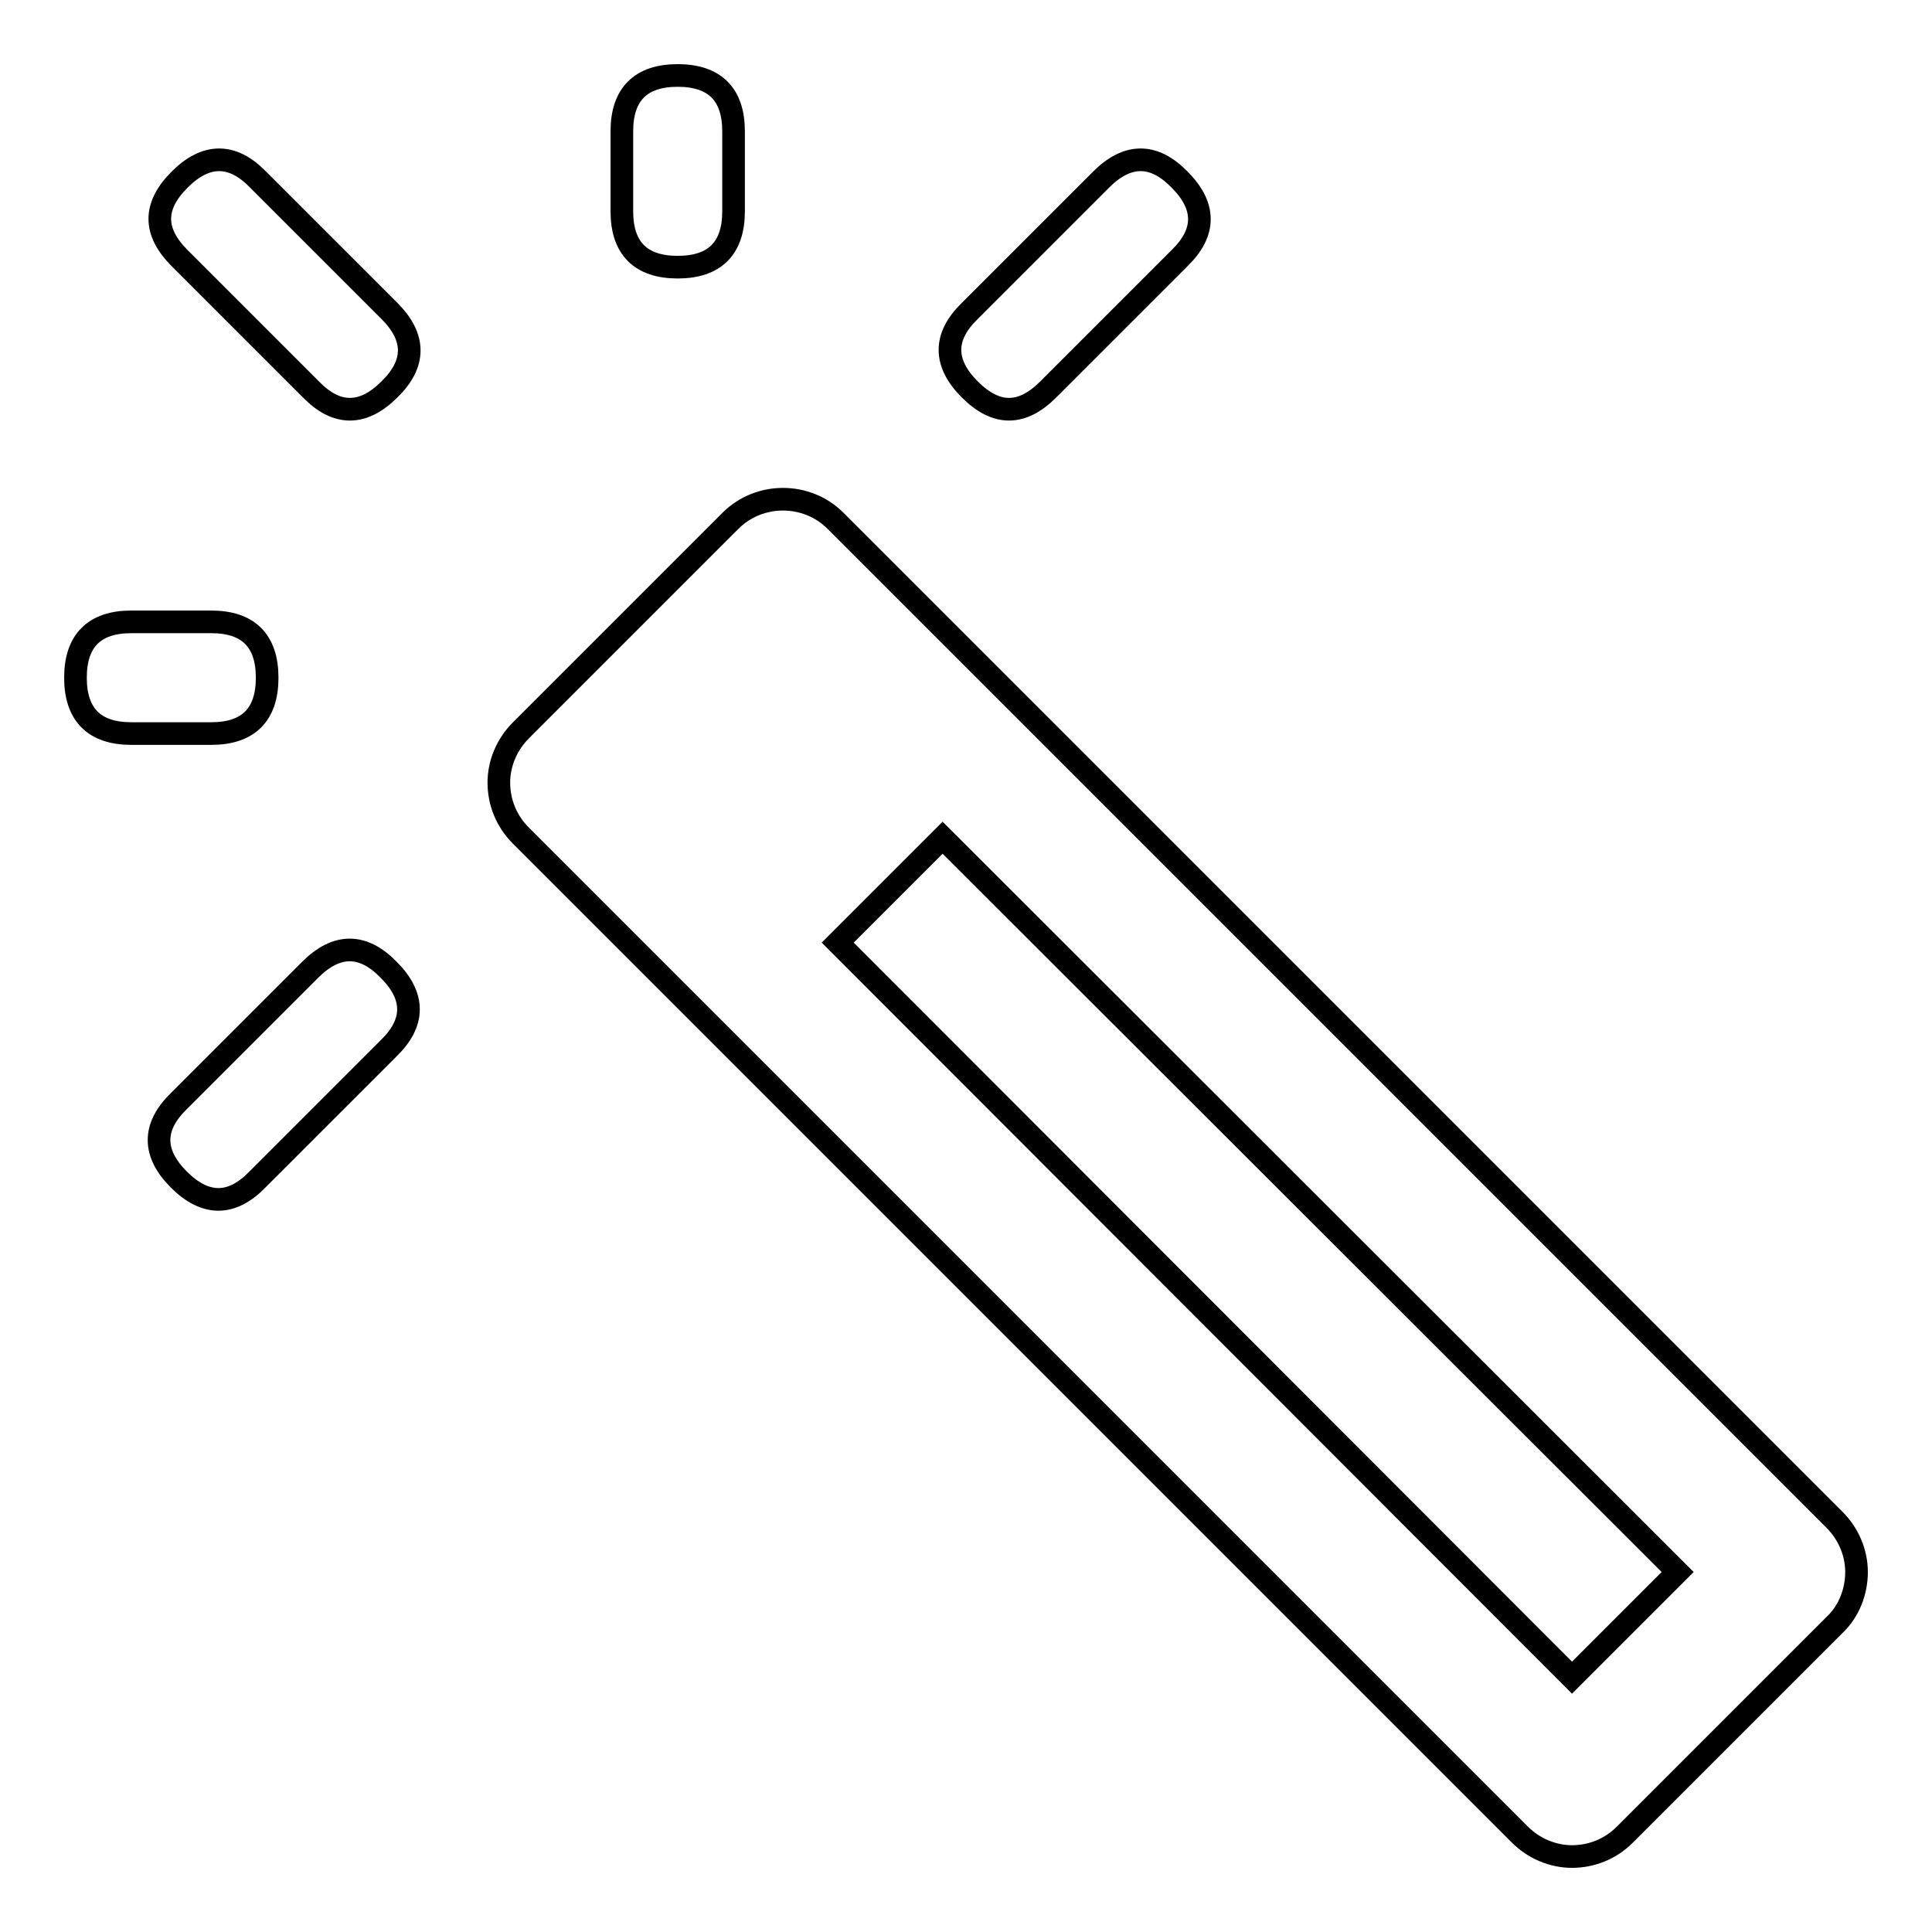 <?xml version="1.0" encoding="utf-8"?>
<!-- Svg Vector Icons : http://www.onlinewebfonts.com/icon -->
<!DOCTYPE svg PUBLIC "-//W3C//DTD SVG 1.1//EN" "http://www.w3.org/Graphics/SVG/1.1/DTD/svg11.dtd">
<svg version="1.1" xmlns="http://www.w3.org/2000/svg" xmlns:xlink="http://www.w3.org/1999/xlink" x="0px" y="0px" viewBox="0 0 256 256" enable-background="new 0 0 256 256" xml:space="preserve">
<g> <path stroke-width="3" fill-opacity="0" stroke="#000000"  d="M23.8,23.8L23.8,23.8c3.5-3.5,7-3.5,10.4,0l17.4,17.4c3.5,3.5,3.5,7,0,10.4l0,0c-3.5,3.5-7,3.5-10.4,0 L23.8,34.2C20.3,30.7,20.3,27.3,23.8,23.8z"/> <path stroke-width="3" fill-opacity="0" stroke="#000000"  d="M23.7,156.3L23.7,156.3c-3.5-3.5-3.5-7,0-10.4l17.4-17.4c3.5-3.5,7-3.5,10.4,0l0,0c3.5,3.5,3.5,7,0,10.4 l-17.4,17.4C30.7,159.8,27.2,159.8,23.7,156.3z"/> <path stroke-width="3" fill-opacity="0" stroke="#000000"  d="M128.5,51.6L128.5,51.6c-3.5-3.5-3.5-7,0-10.4l17.4-17.4c3.5-3.5,7-3.5,10.4,0l0,0c3.5,3.5,3.5,7,0,10.4 l-17.4,17.4C135.4,55.1,132,55.1,128.5,51.6z"/> <path stroke-width="3" fill-opacity="0" stroke="#000000"  d="M89.8,10L89.8,10c4.9,0,7.4,2.5,7.4,7.4V28c0,4.9-2.5,7.4-7.4,7.4l0,0c-4.9,0-7.4-2.5-7.4-7.4V17.4 C82.4,12.5,84.9,10,89.8,10z"/> <path stroke-width="3" fill-opacity="0" stroke="#000000"  d="M17.4,82.4H28c4.9,0,7.4,2.5,7.4,7.4l0,0c0,4.9-2.5,7.4-7.4,7.4H17.4c-4.9,0-7.4-2.5-7.4-7.4l0,0 C10,84.9,12.5,82.4,17.4,82.4z"/> <path stroke-width="3" fill-opacity="0" stroke="#000000"  d="M243.1,201.4L110.7,69c-3.8-3.8-10.1-3.8-13.9,0c0,0,0,0,0,0L69,96.8c-1.8,1.8-2.9,4.3-2.9,6.9 c0,2.6,1,5.1,2.9,7l132.4,132.4c1.8,1.8,4.3,2.9,6.9,2.9c2.6,0,5.1-1,7-2.9l27.8-27.8c1.9-1.8,2.9-4.4,2.9-7 C246,205.7,244.9,203.2,243.1,201.4z M208.3,222.3L111,124.9l13.9-13.9l97.4,97.3L208.3,222.3z"/></g>
</svg>